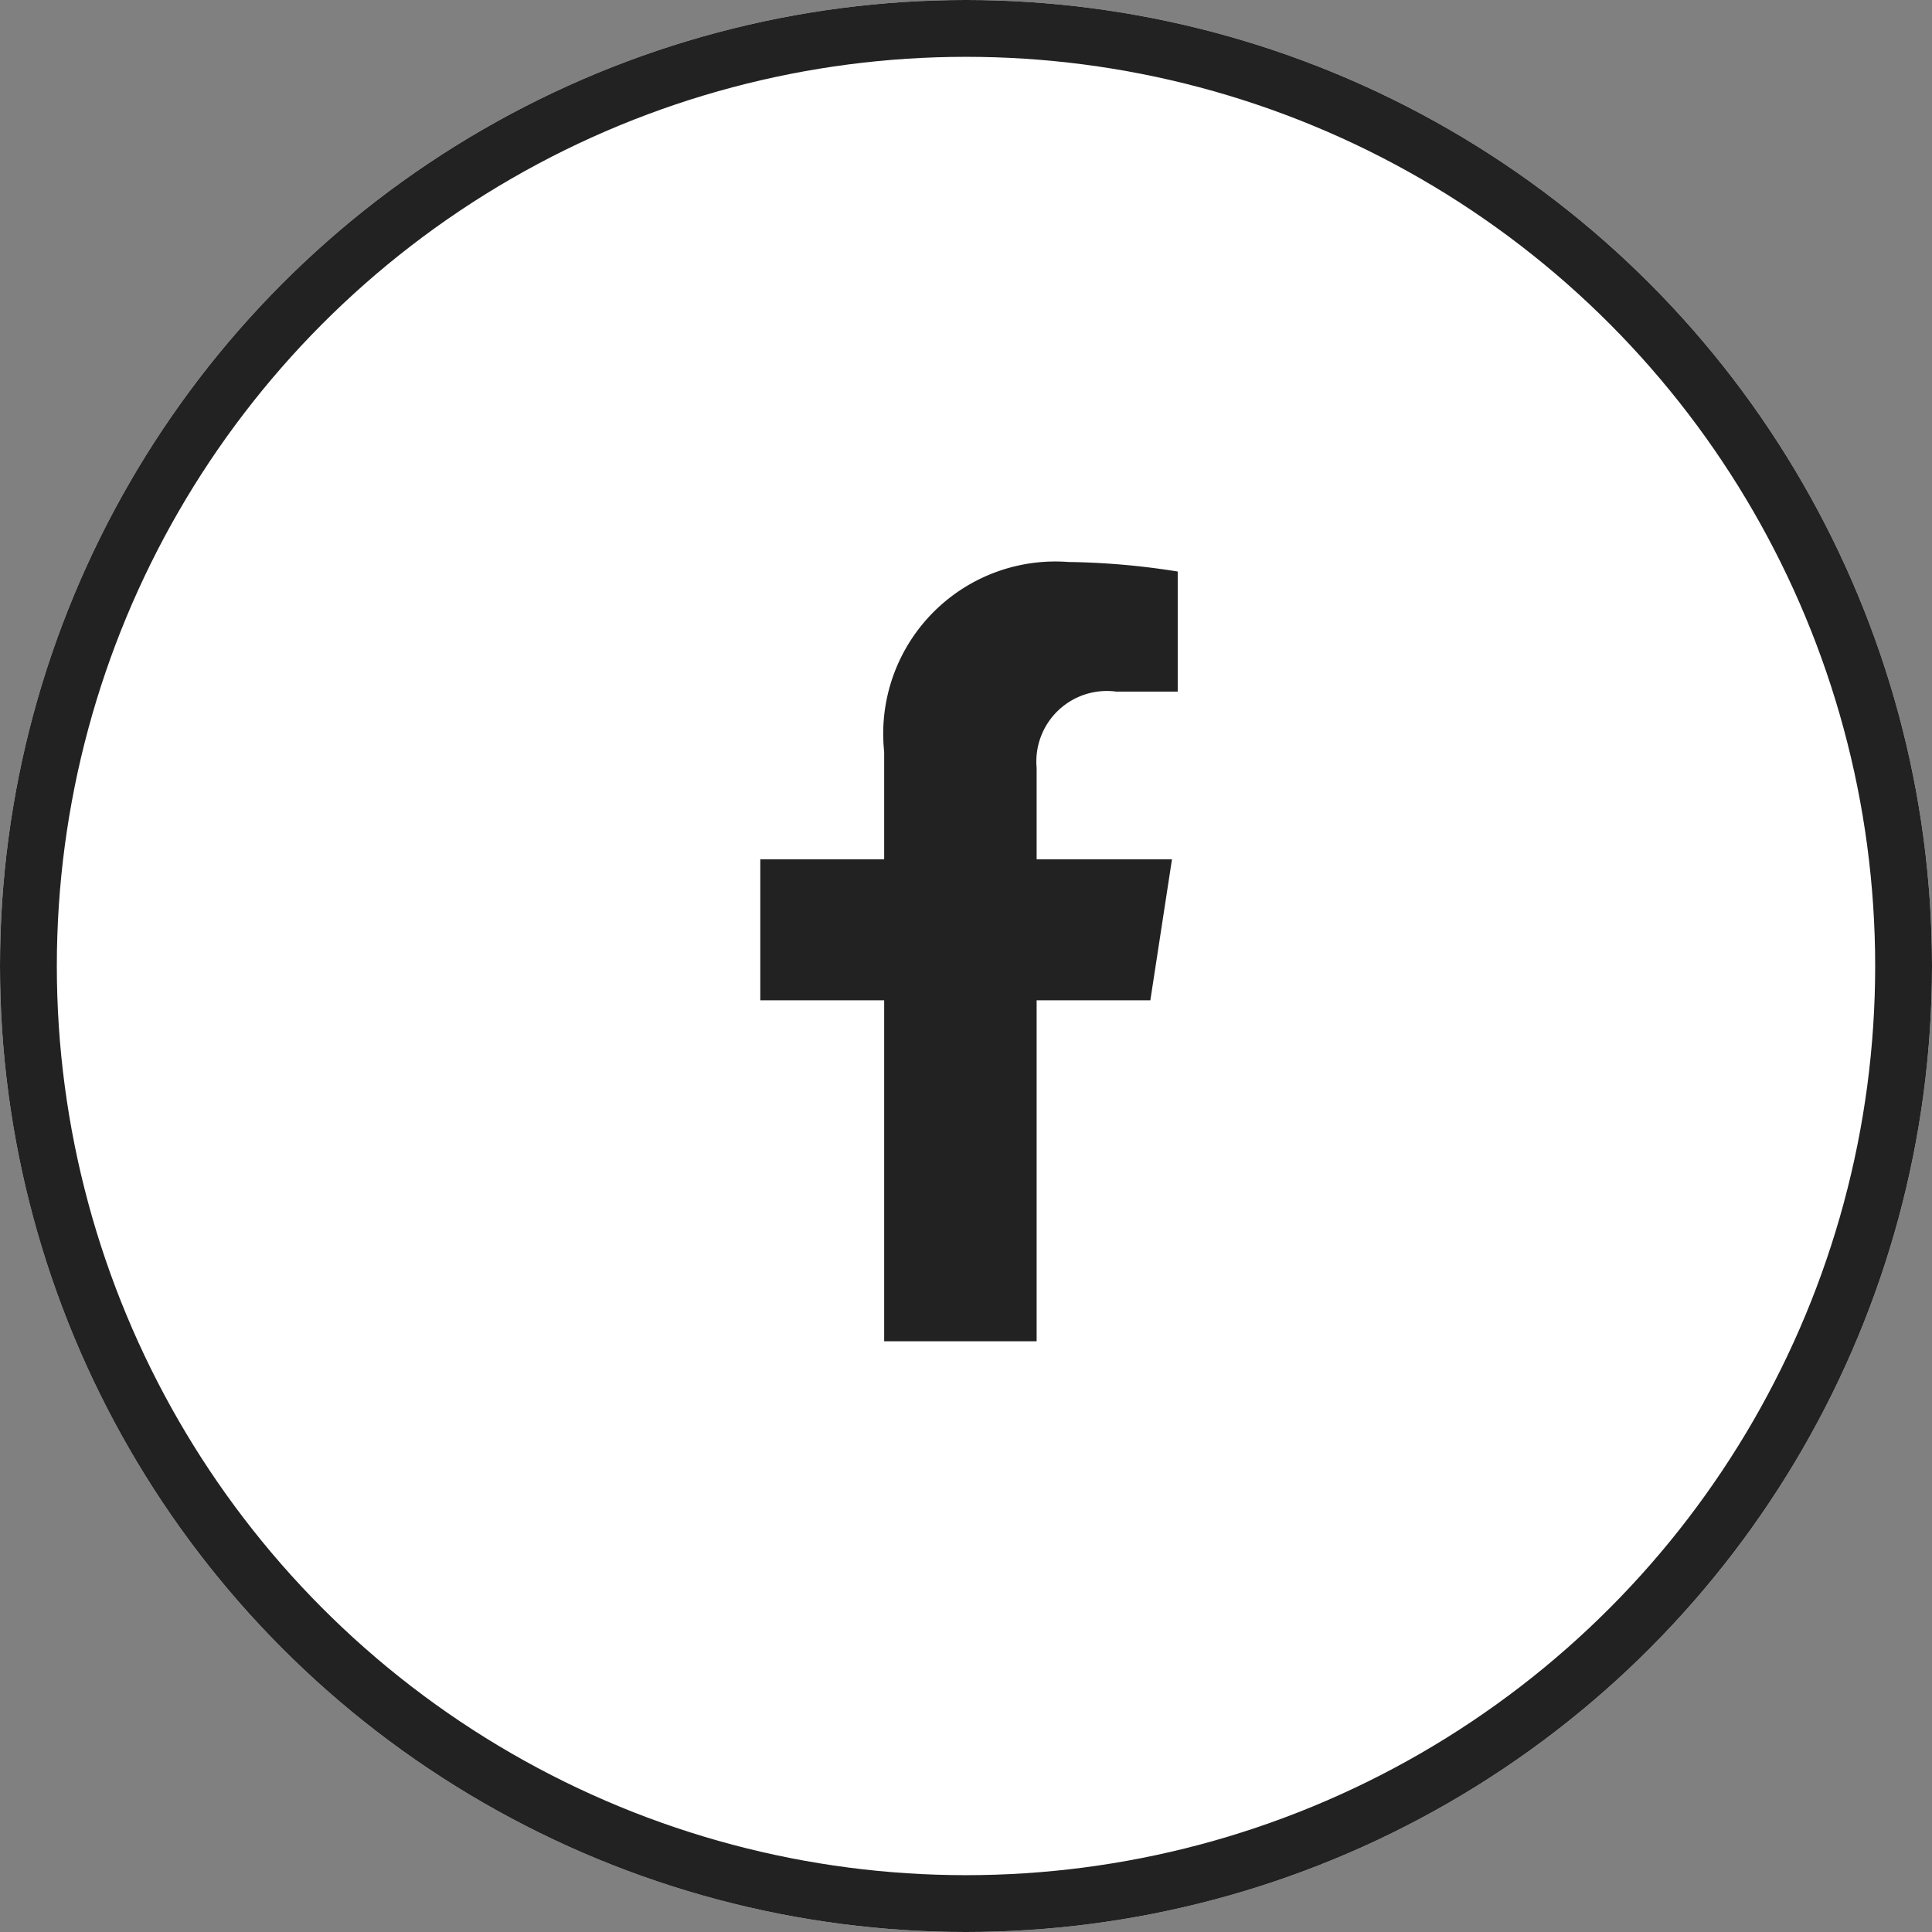 <svg xmlns="http://www.w3.org/2000/svg" width="34" height="34" viewBox="0 0 34 34">
  <rect x="0" y="0" width="34" height="34" fill="#808080" stroke="none"/>
  <g id="fb" transform="translate(-88 -4667)">
    <g id="Ellipse_19" data-name="Ellipse 19" transform="translate(88 4667)" fill="#fff" stroke="#222" stroke-width="1">
      <circle cx="17" cy="17" r="17" stroke="none"/>
      <circle cx="17" cy="17" r="16.5" fill="none"/>
    </g>
    <path id="facebook-f" d="M29.754,7.714l.381-2.482H27.753V3.622a1.241,1.241,0,0,1,1.4-1.341h1.083V.168A13.2,13.2,0,0,0,28.313,0,3.03,3.03,0,0,0,25.07,3.341V5.232H22.89V7.714h2.18v6h2.683v-6Z" transform="translate(78.49 4676.89)" fill="#222"/>
  </g>
</svg>
